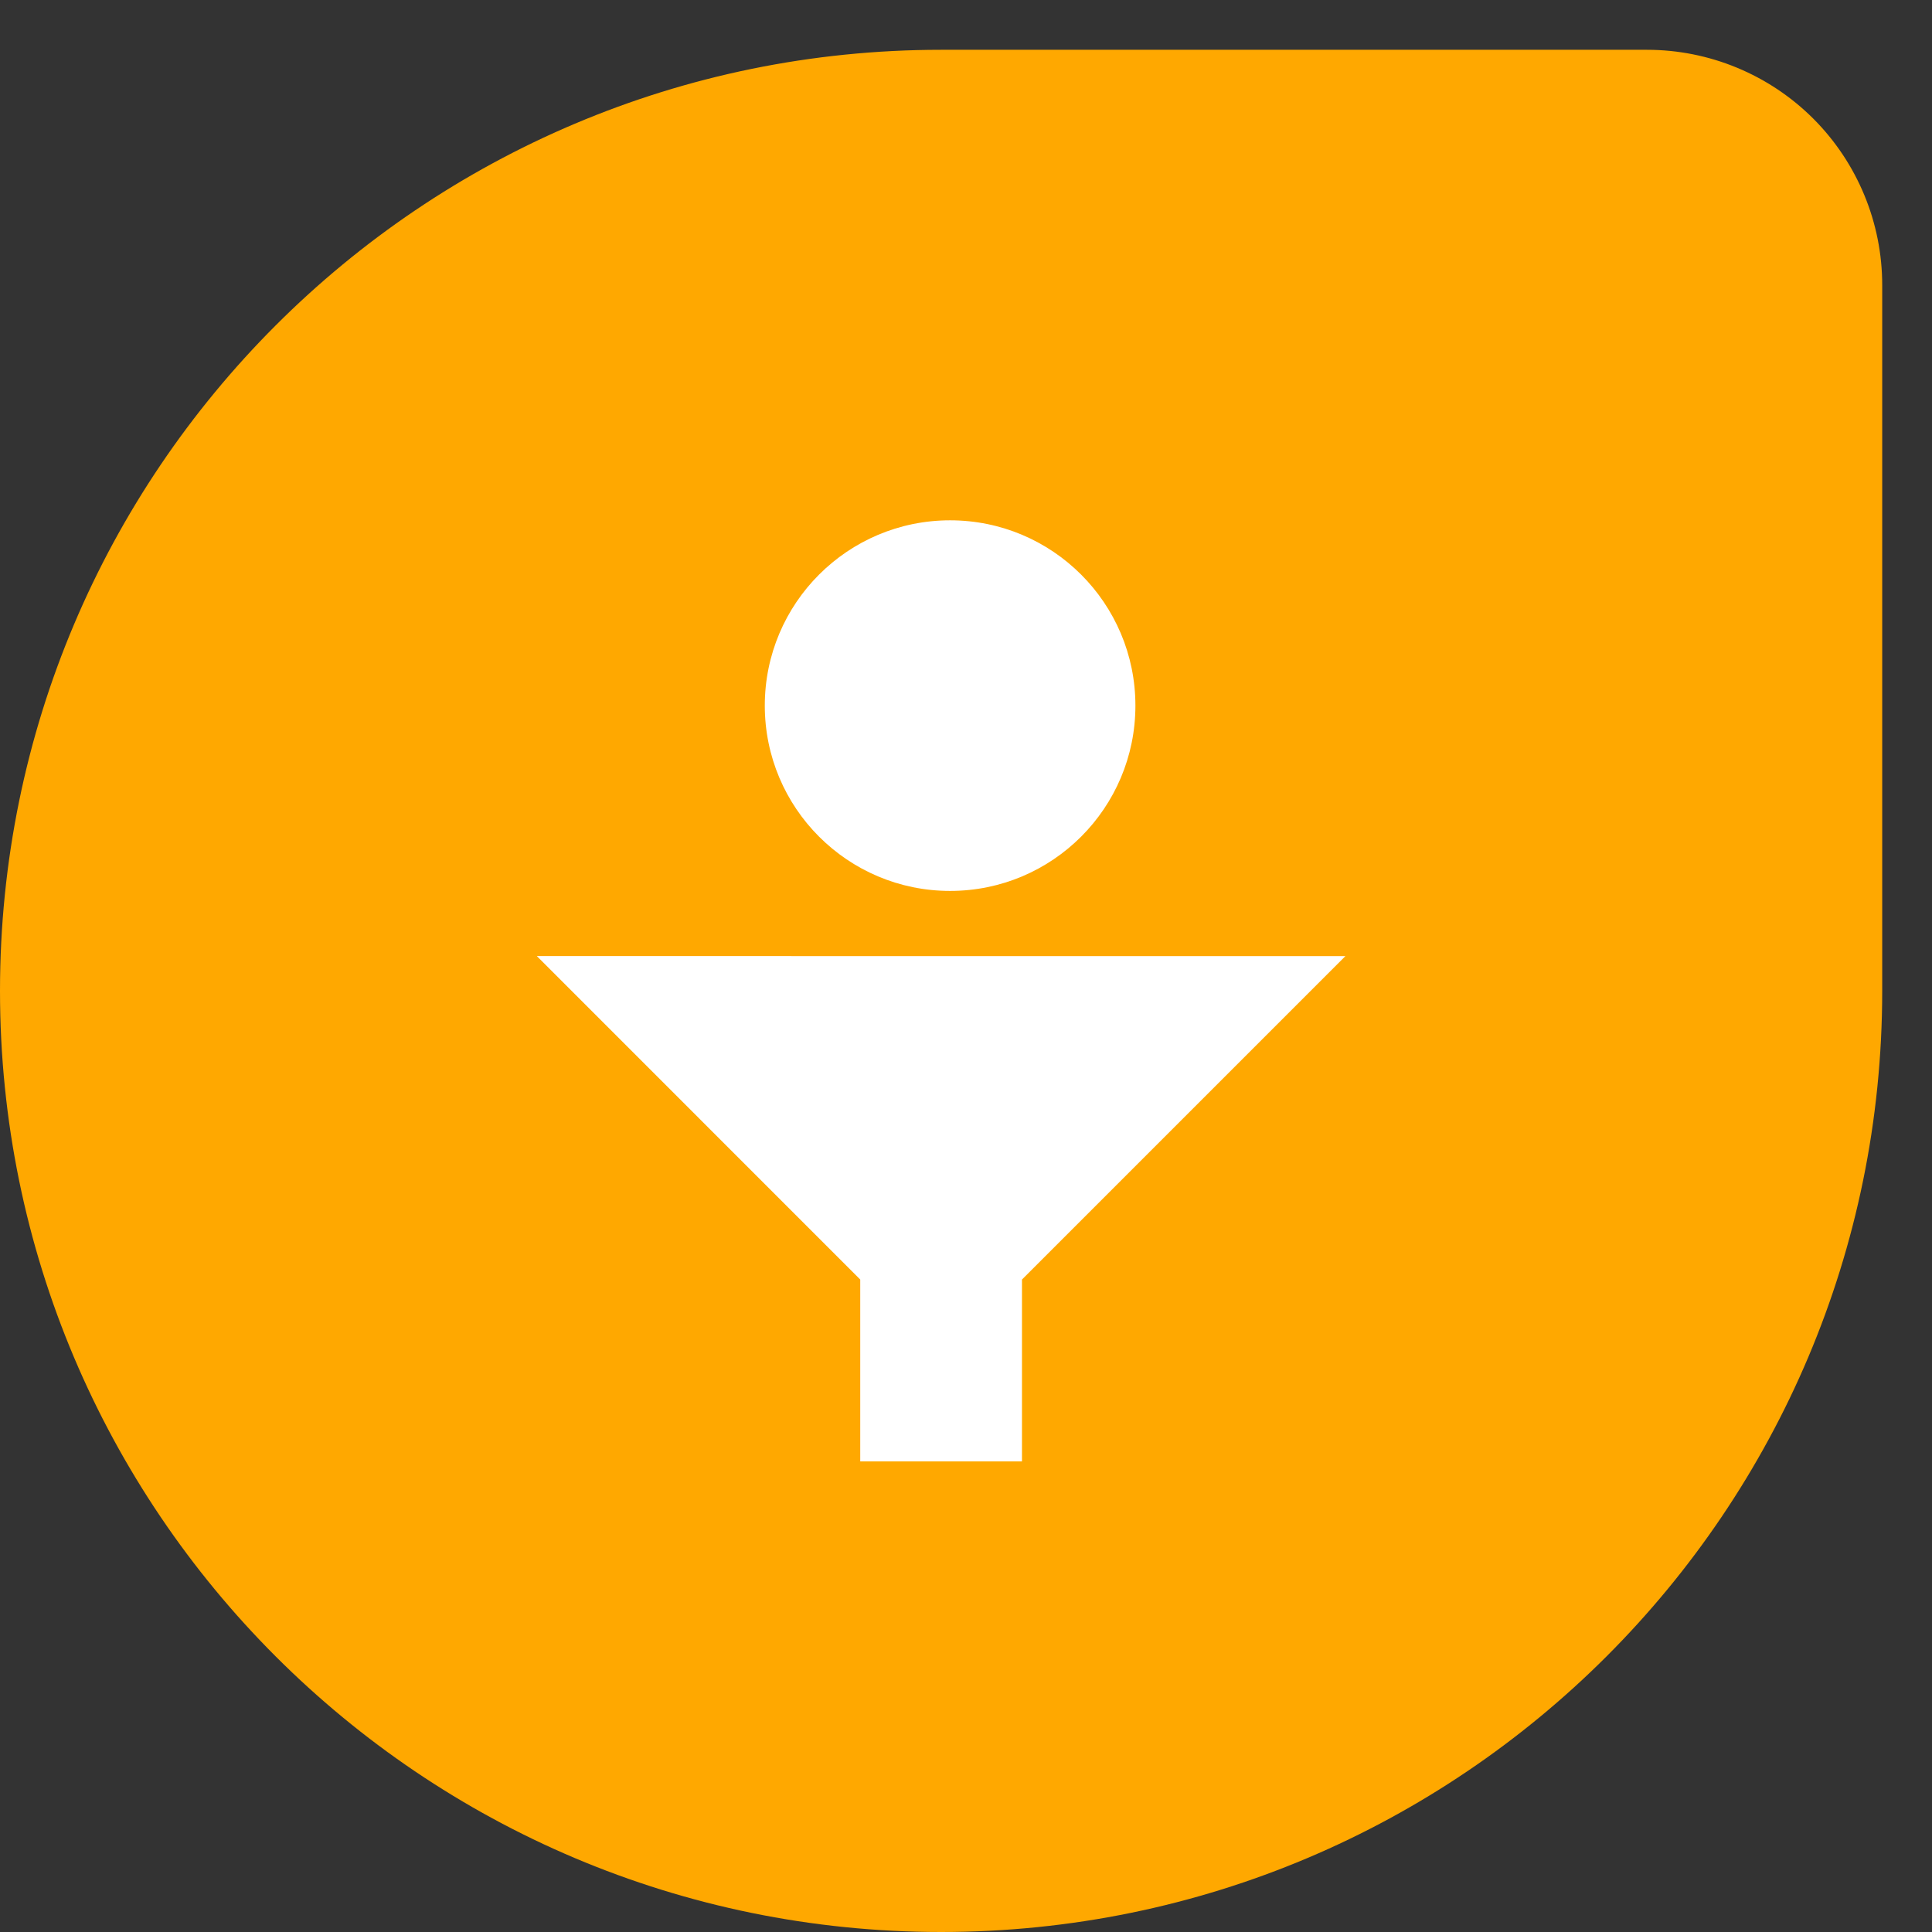 
<svg width="35px" height="35px" viewBox="0 0 35 35" version="1.1" xmlns="http://www.w3.org/2000/svg" xmlns:xlink="http://www.w3.org/1999/xlink">
    <rect x="0" y="0" width="35" height="35" fill="#333333" stroke="none"/>
    <!-- Generator: Sketch 51 (57462) - http://www.bohemiancoding.com/sketch -->
    <desc>Created with Sketch.</desc>
    <defs></defs>
    <g id="Page-1" stroke="none" stroke-width="1" fill="none" fill-rule="evenodd">
        <g id="freshsales" transform="translate(0, -5)" fill-rule="nonzero">
            <path d="M17.05,40 C7.632,40 0,32.367 0,22.951 C0,13.535 7.633,5.902 17.05,5.902 L29.836,5.902 C30.966,5.902 32.05,6.351 32.85,7.15 C33.649,7.95 34.098,9.034 34.098,10.164 L34.098,22.951 C34.098,32.367 26.465,40 17.05,40" id="Shape" fill="#FFA800"></path>
            <path d="M20.569,17.783 C20.569,19.637 19.066,21.14 17.212,21.14 C15.358,21.14 13.855,19.637 13.855,17.783 C13.855,15.929 15.358,14.426 17.212,14.426 C19.066,14.426 20.569,15.929 20.569,17.783 Z M9.725,22.32 L15.584,28.18 L15.584,31.475 L18.514,31.475 L18.514,28.18 L24.373,22.321 L9.725,22.32 Z" id="Shape" fill="#FFFFFF"></path>
        </g>
    </g>
</svg>